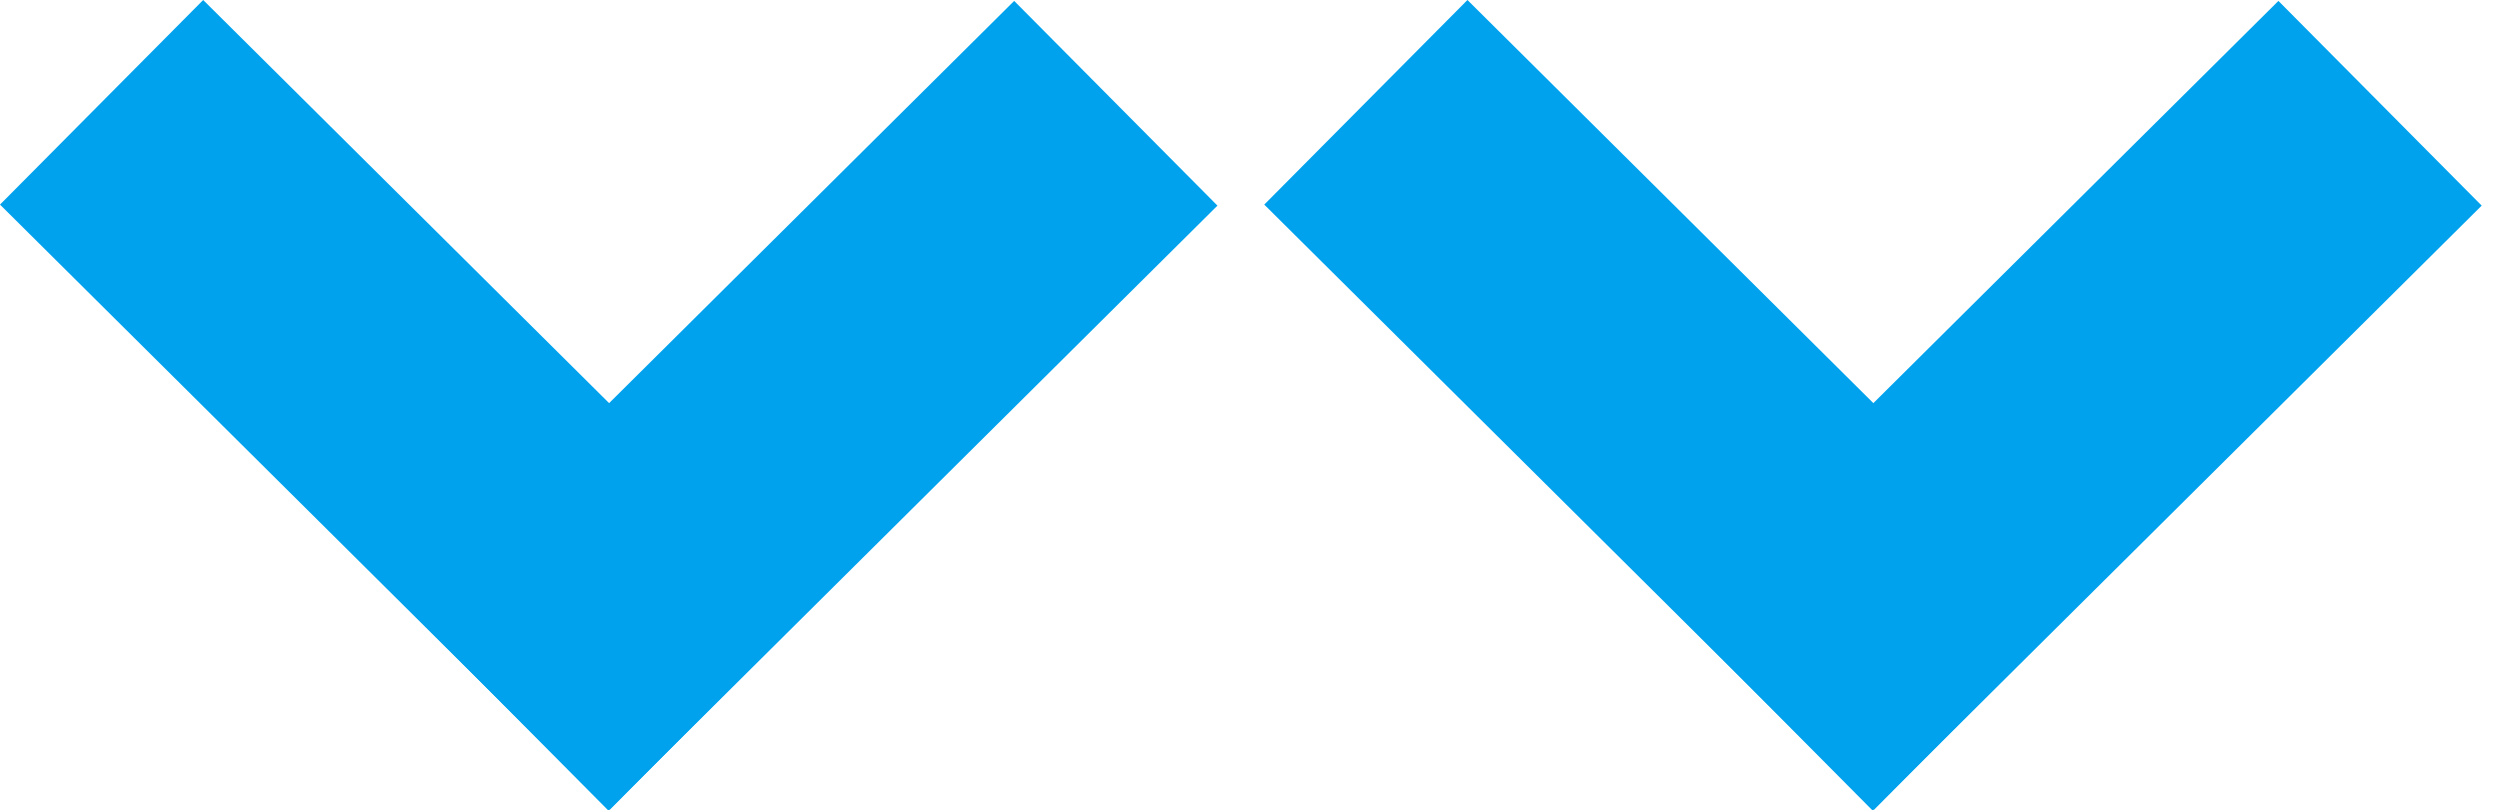 <svg width="108" height="35" viewBox="0 0 108 35" fill="none" xmlns="http://www.w3.org/2000/svg">
<rect width="12.456" height="37.063" transform="matrix(-0.705 -0.71 -0.71 0.705 52.594 8.883)" fill="#00A2EE"/>
<rect x="35.111" y="26.152" width="12.457" height="37.113" transform="rotate(134.802 35.111 26.152)" fill="#00A2EE"/>
<rect width="12.456" height="37.063" transform="matrix(-0.705 -0.71 -0.71 0.705 107.209 8.883)" fill="#00A2EE"/>
<rect x="89.727" y="26.152" width="12.457" height="37.113" transform="rotate(134.802 89.727 26.152)" fill="#00A2EE"/>
</svg>
